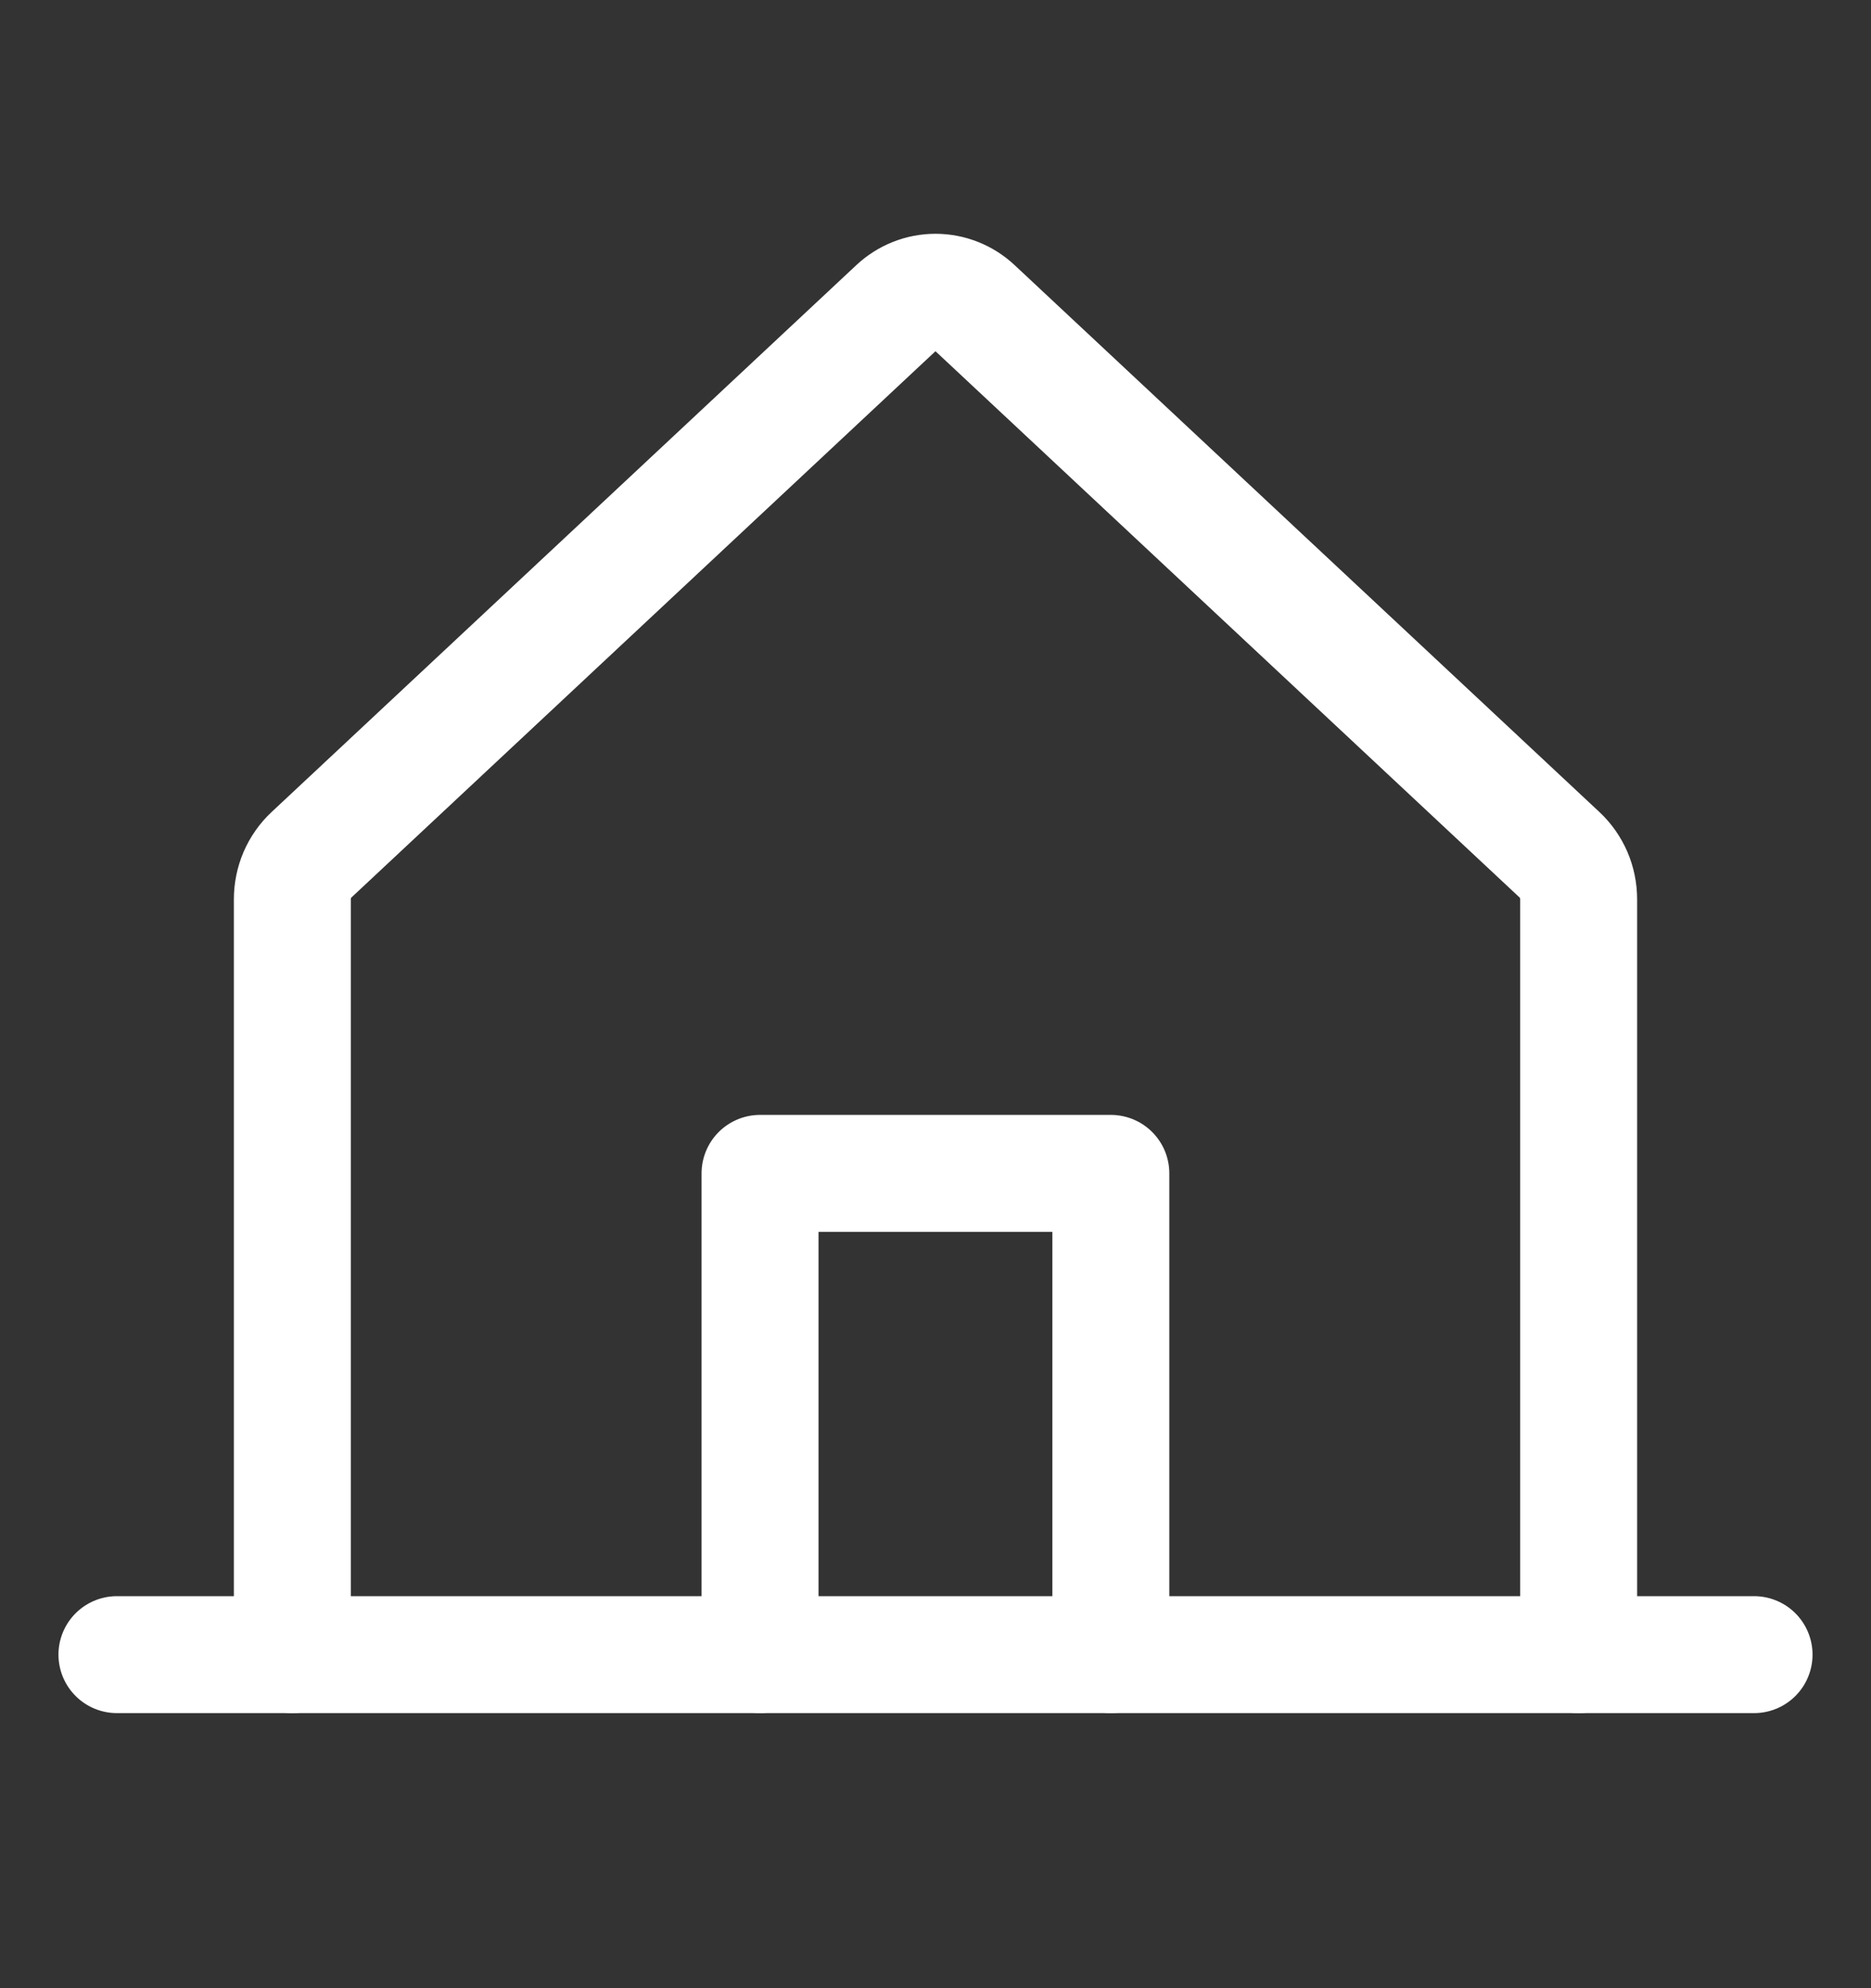 <svg width="32" height="34" viewBox="0 0 32 34" fill="none" xmlns="http://www.w3.org/2000/svg">
<rect x="0" y="0" width="32" height="34" fill="#333333" stroke="none"/>
<mask id="mask0_10_199" style="mask-type:luminance" maskUnits="userSpaceOnUse" x="0" y="0" width="32" height="34">
<rect y="0.523" width="32" height="32.916" fill="white"/>
</mask>
<g mask="url(#mask0_10_199)">
<path d="M27 28.296V15.379C27 15.236 26.971 15.094 26.915 14.963C26.858 14.832 26.776 14.714 26.673 14.618L16.672 5.266C16.488 5.093 16.248 4.998 15.999 4.998C15.751 4.998 15.511 5.093 15.327 5.266L5.327 14.618C5.224 14.714 5.142 14.832 5.085 14.963C5.029 15.094 5 15.236 5 15.379V28.296" stroke="white" stroke-width="2" stroke-linecap="round" stroke-linejoin="round"/>
<path d="M2 28.296H30" stroke="white" stroke-width="2" stroke-linecap="round" stroke-linejoin="round"/>
<path d="M18.999 28.295V20.066H12.999V28.295" stroke="white" stroke-width="2" stroke-linecap="round" stroke-linejoin="round"/>
</g>
</svg>
